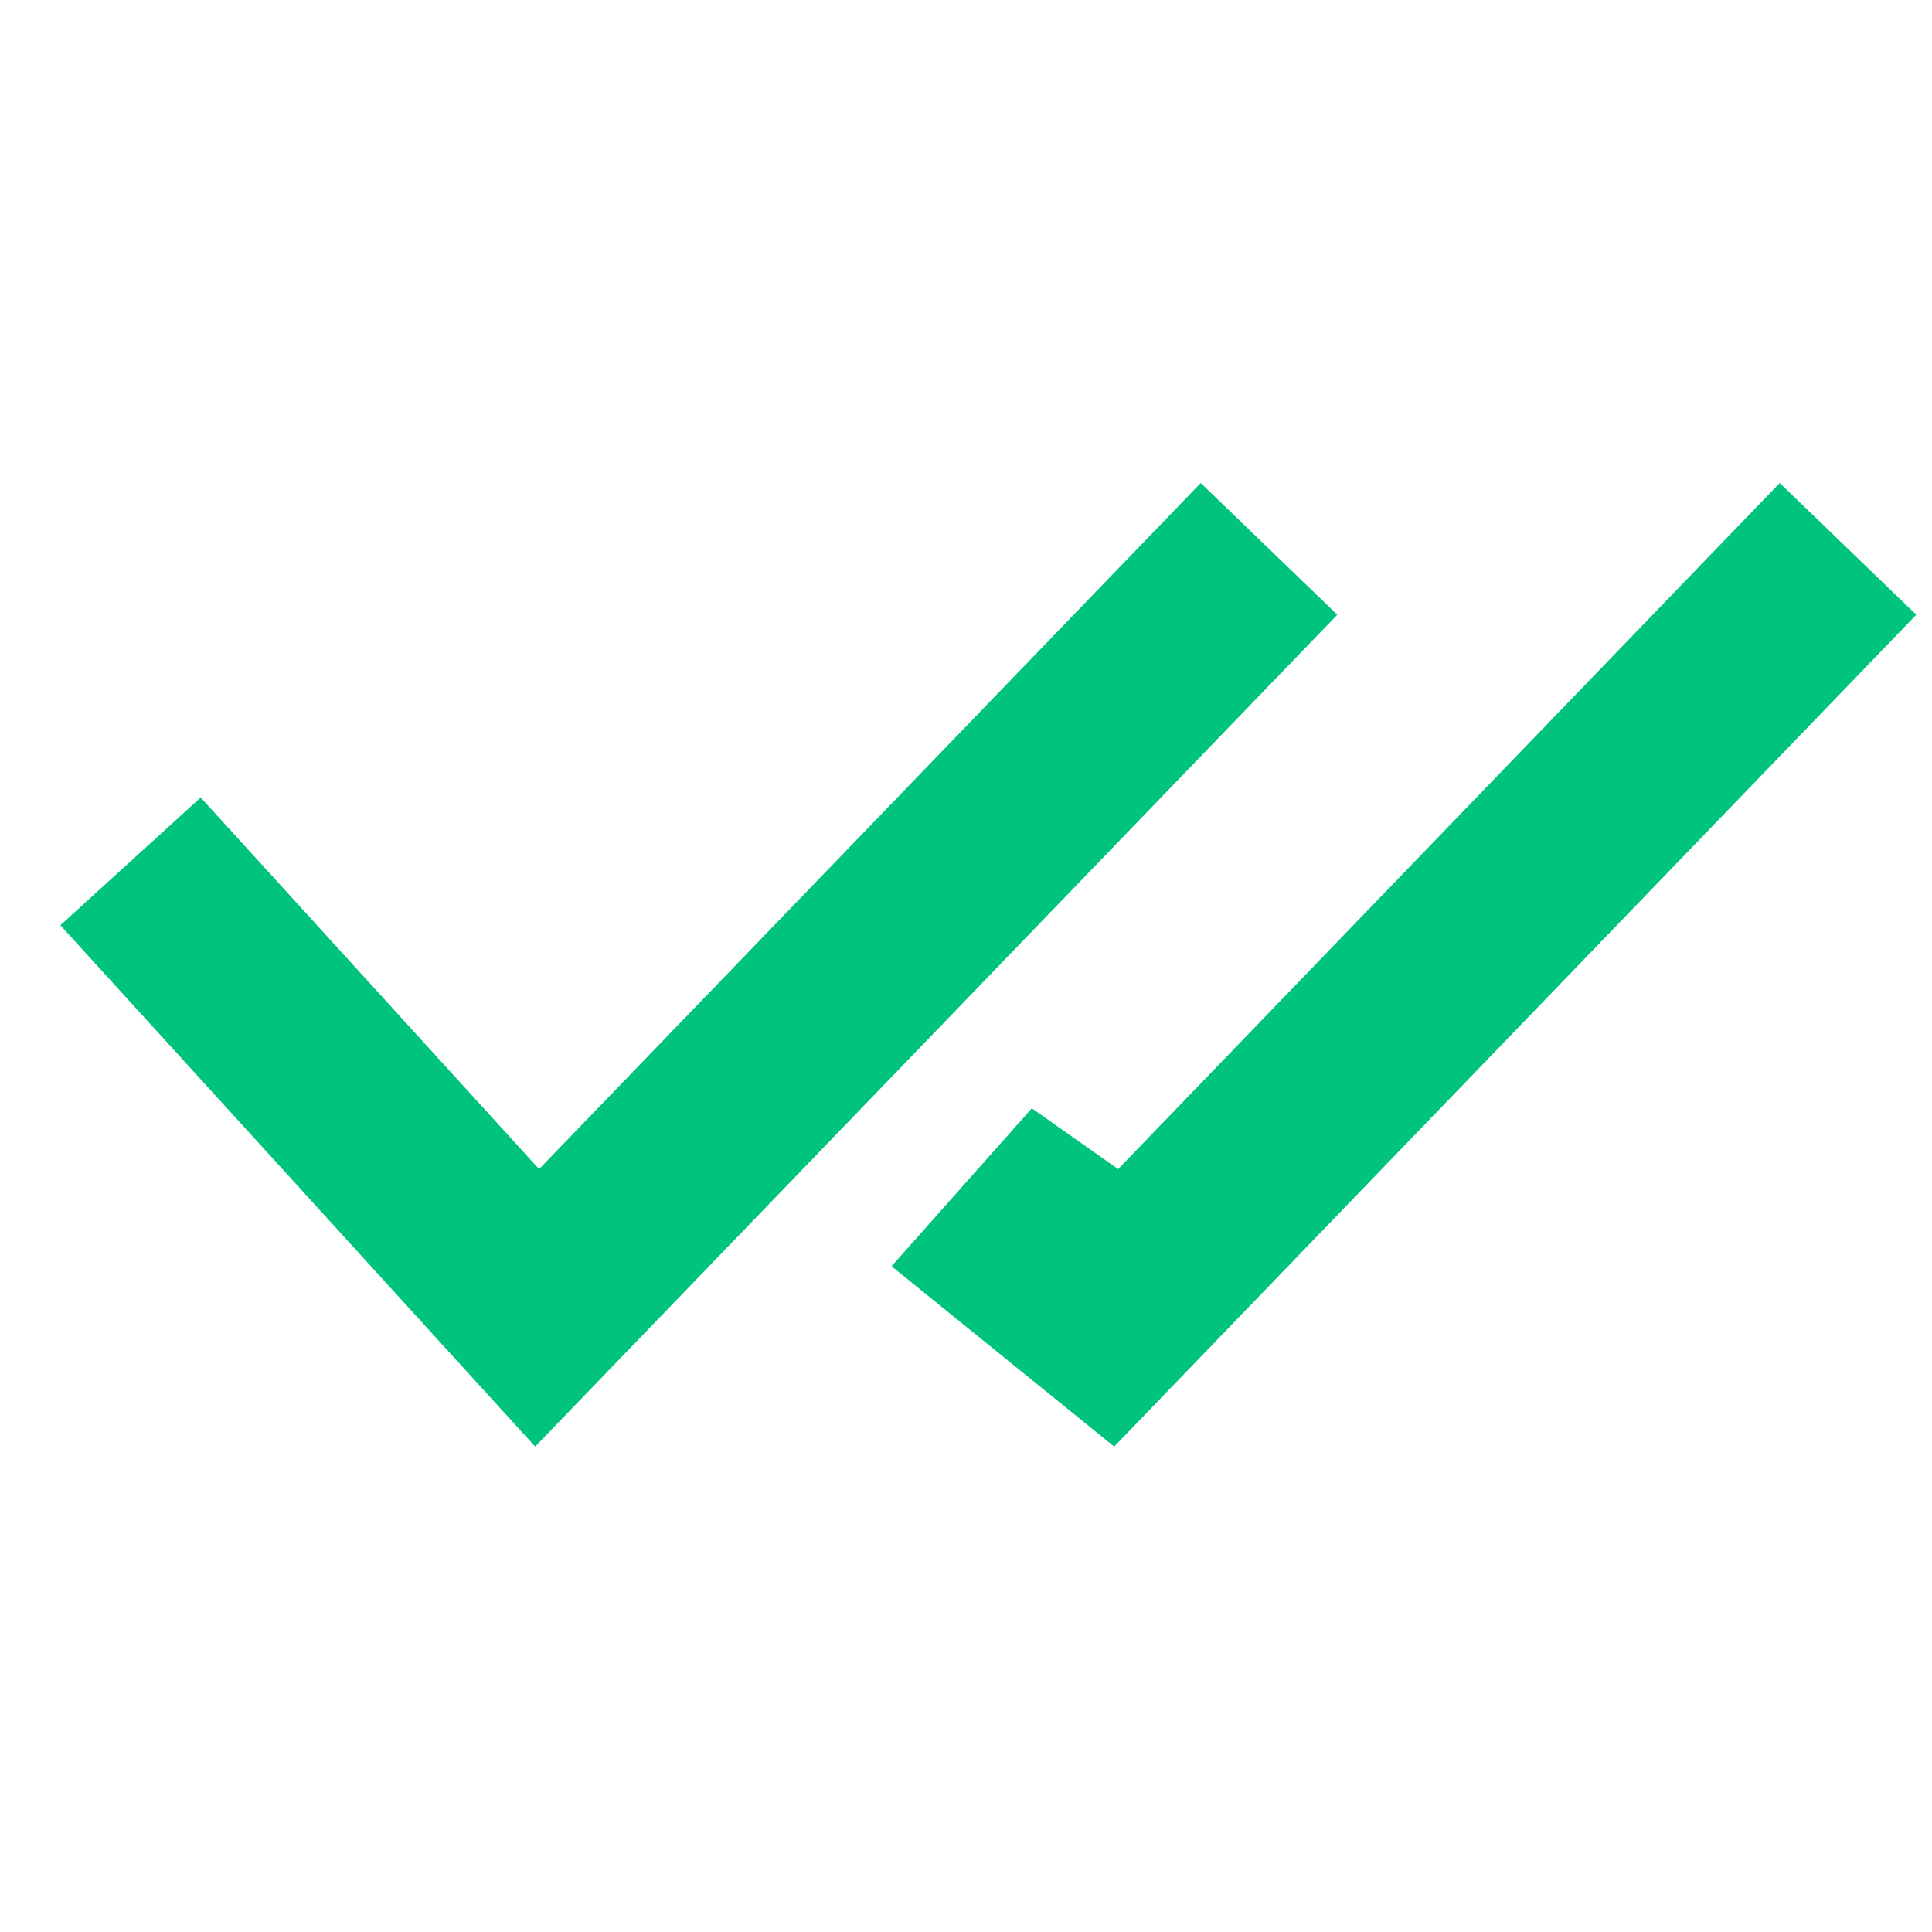 <svg width="32" height="32" viewBox="0 0 32 32" fill="none" xmlns="http://www.w3.org/2000/svg">
<path fill-rule="evenodd" clip-rule="evenodd" d="M1 15.325L3.324 13.209L8.929 19.364L19.888 8L22.15 10.182L8.864 23.96L1 15.325Z" fill="#00C47B"/>
<path fill-rule="evenodd" clip-rule="evenodd" d="M14.767 20.973L17.09 18.357L18.52 19.364L29.478 8L31.74 10.182L18.454 23.96L14.767 20.973Z" fill="#00C47B"/>
</svg>
